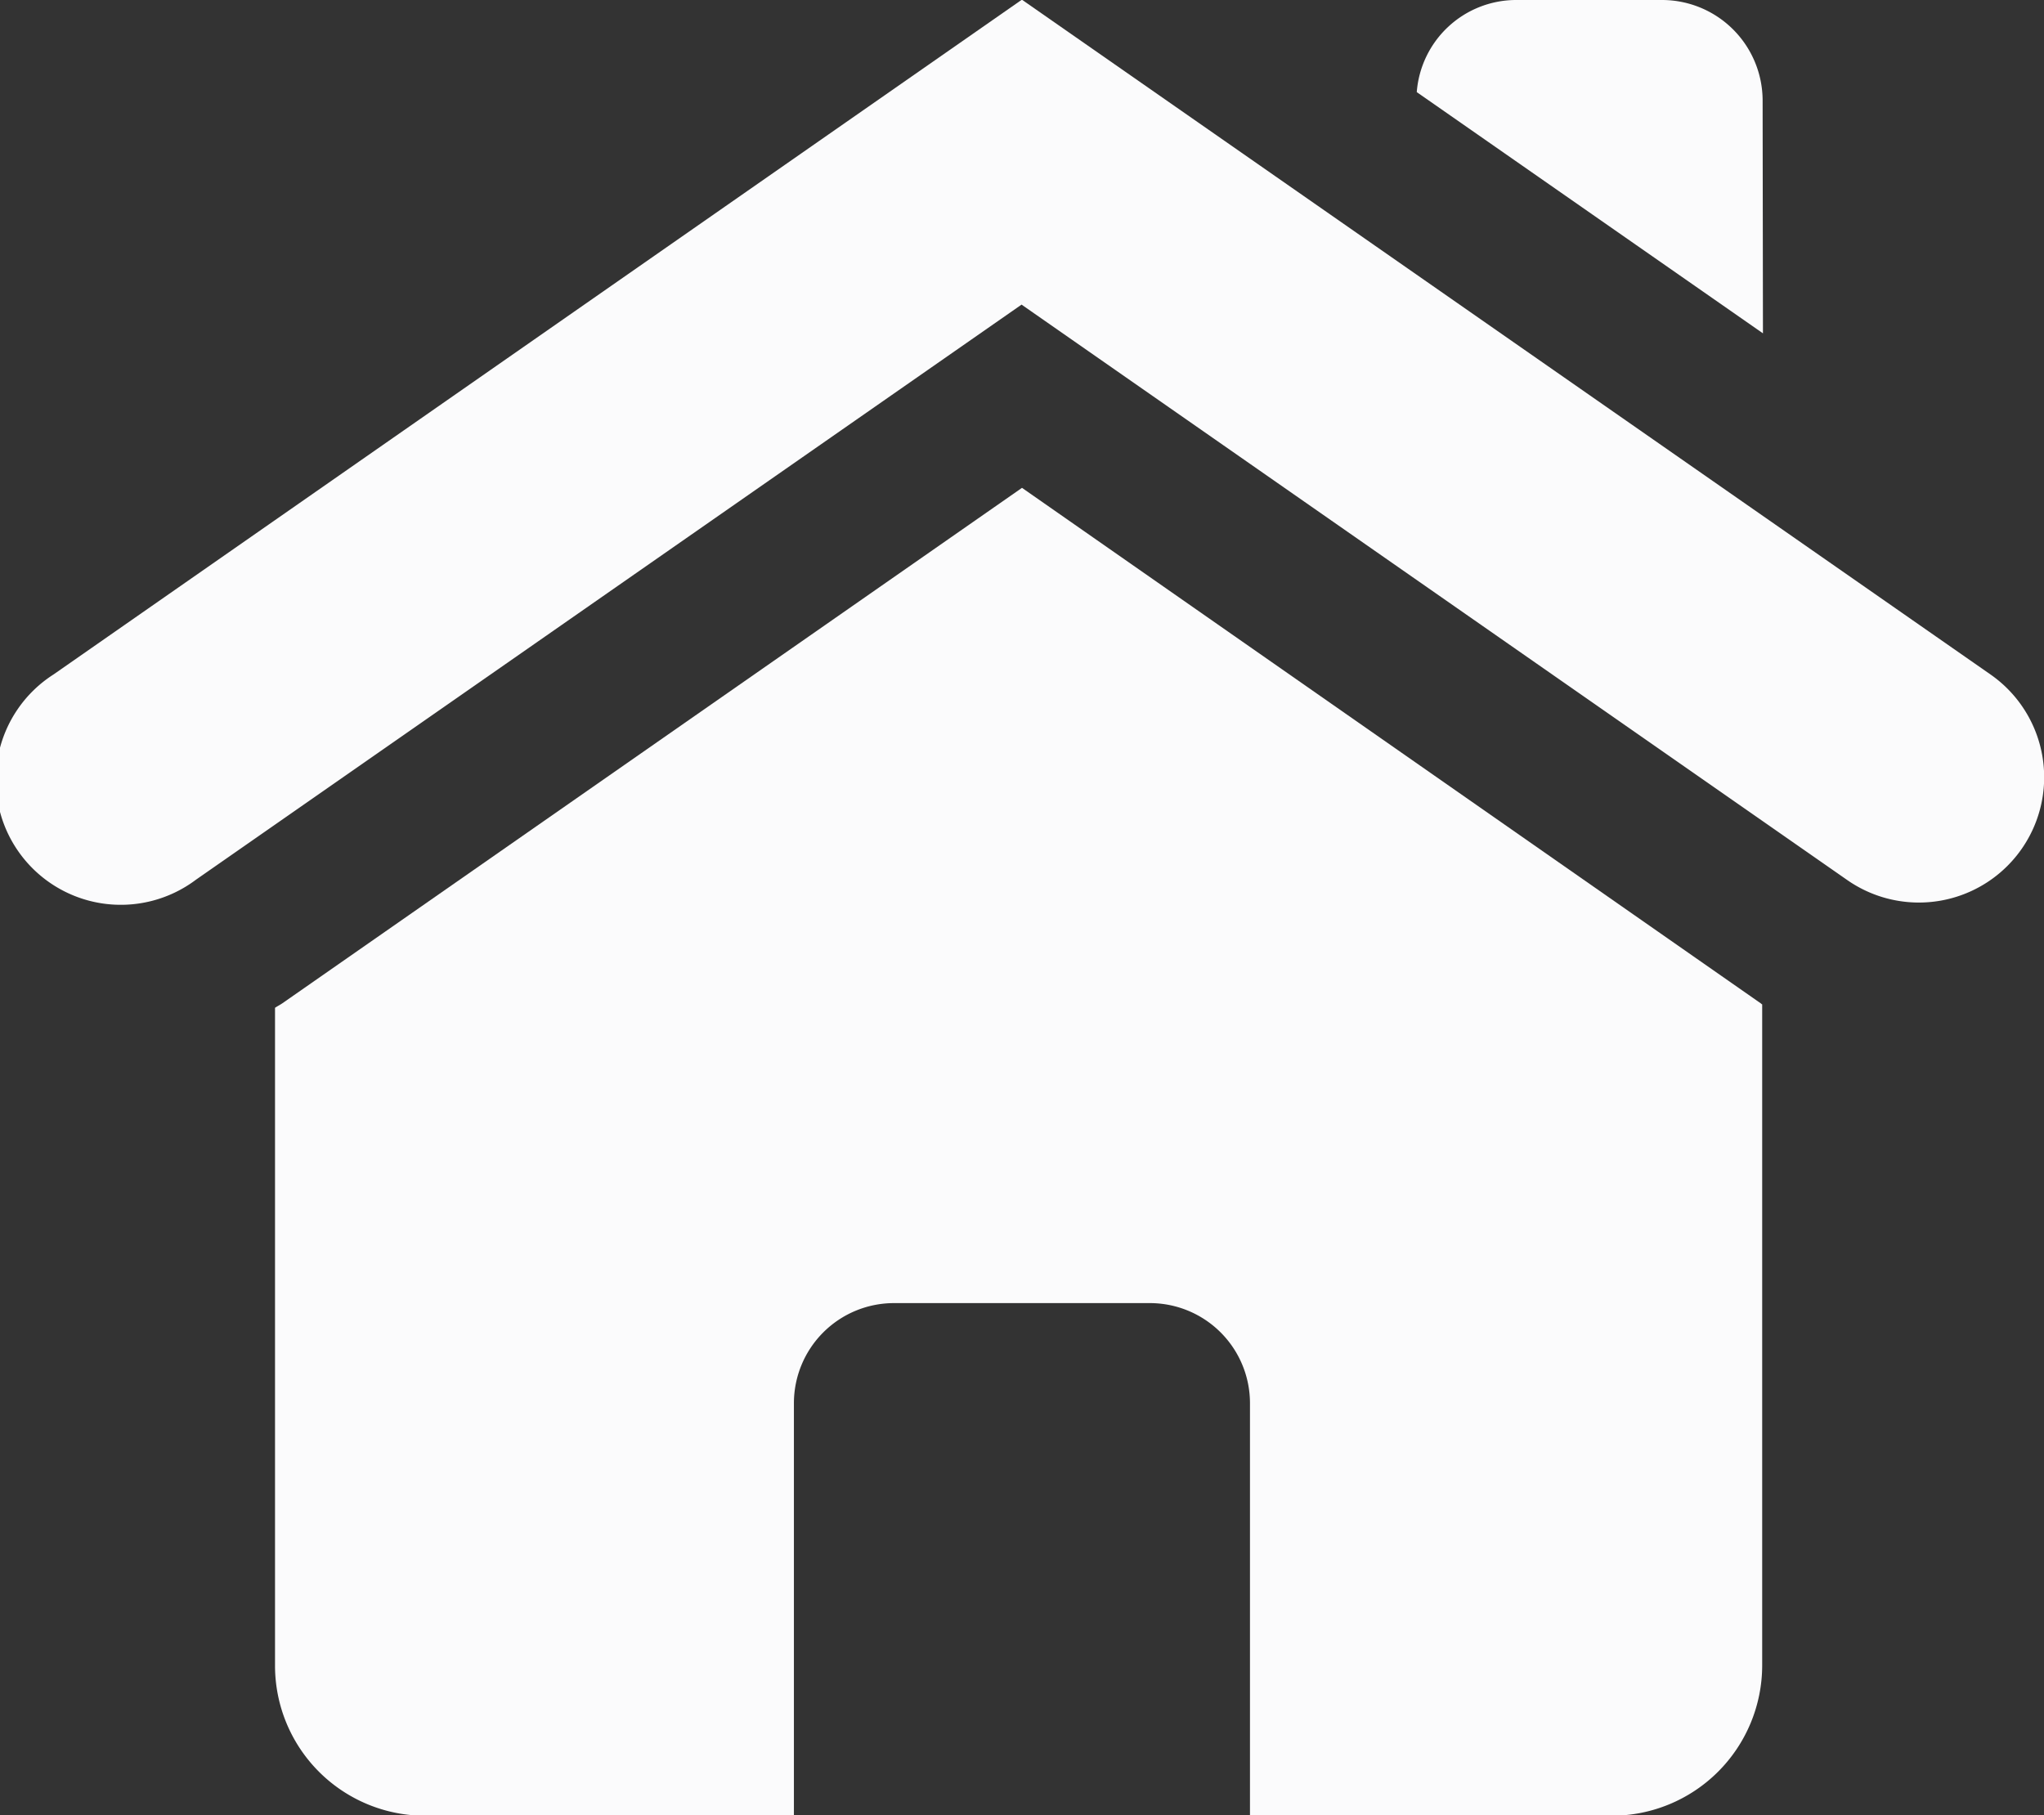 <svg xmlns="http://www.w3.org/2000/svg" width="18.64" height="16.554" viewBox="0 0 18.64 16.554"><rect x="0" y="0" width="18.64" height="16.554" fill="#333333" stroke="none"/><defs><style>.a{fill:#fbfbfc;}</style></defs><g transform="translate(-90 -115.723)"><g transform="translate(92.508 120.172)"><path class="a" d="M34.91,1720.79l-6.744,4.7c-.023.016-.048.028-.068.042v6a1.369,1.369,0,0,0,1.365,1.368h3.367v-3.763a.913.913,0,0,1,.912-.912h2.336a.913.913,0,0,1,.911.912v3.763h3.3a1.372,1.372,0,0,0,1.371-1.368V1725.5s-.006,0-.009-.006Z" transform="translate(-28.098 -1720.79)"/></g><g transform="translate(102.917 115.723)"><path class="a" d="M54.513,1711.762a.918.918,0,0,0-.914-.913H52.259a.91.91,0,0,0-.9.84l3.157,2.2Z" transform="translate(-51.356 -1710.849)"/></g><g transform="translate(90 115.724)"><path class="a" d="M39.341,1718.875A1.141,1.141,0,0,0,40.647,1717l-8.833-6.154L22.983,1717a1.14,1.14,0,1,0,1.3,1.871l7.528-5.244Z" transform="translate(-22.495 -1710.85)"/></g></g></svg>
